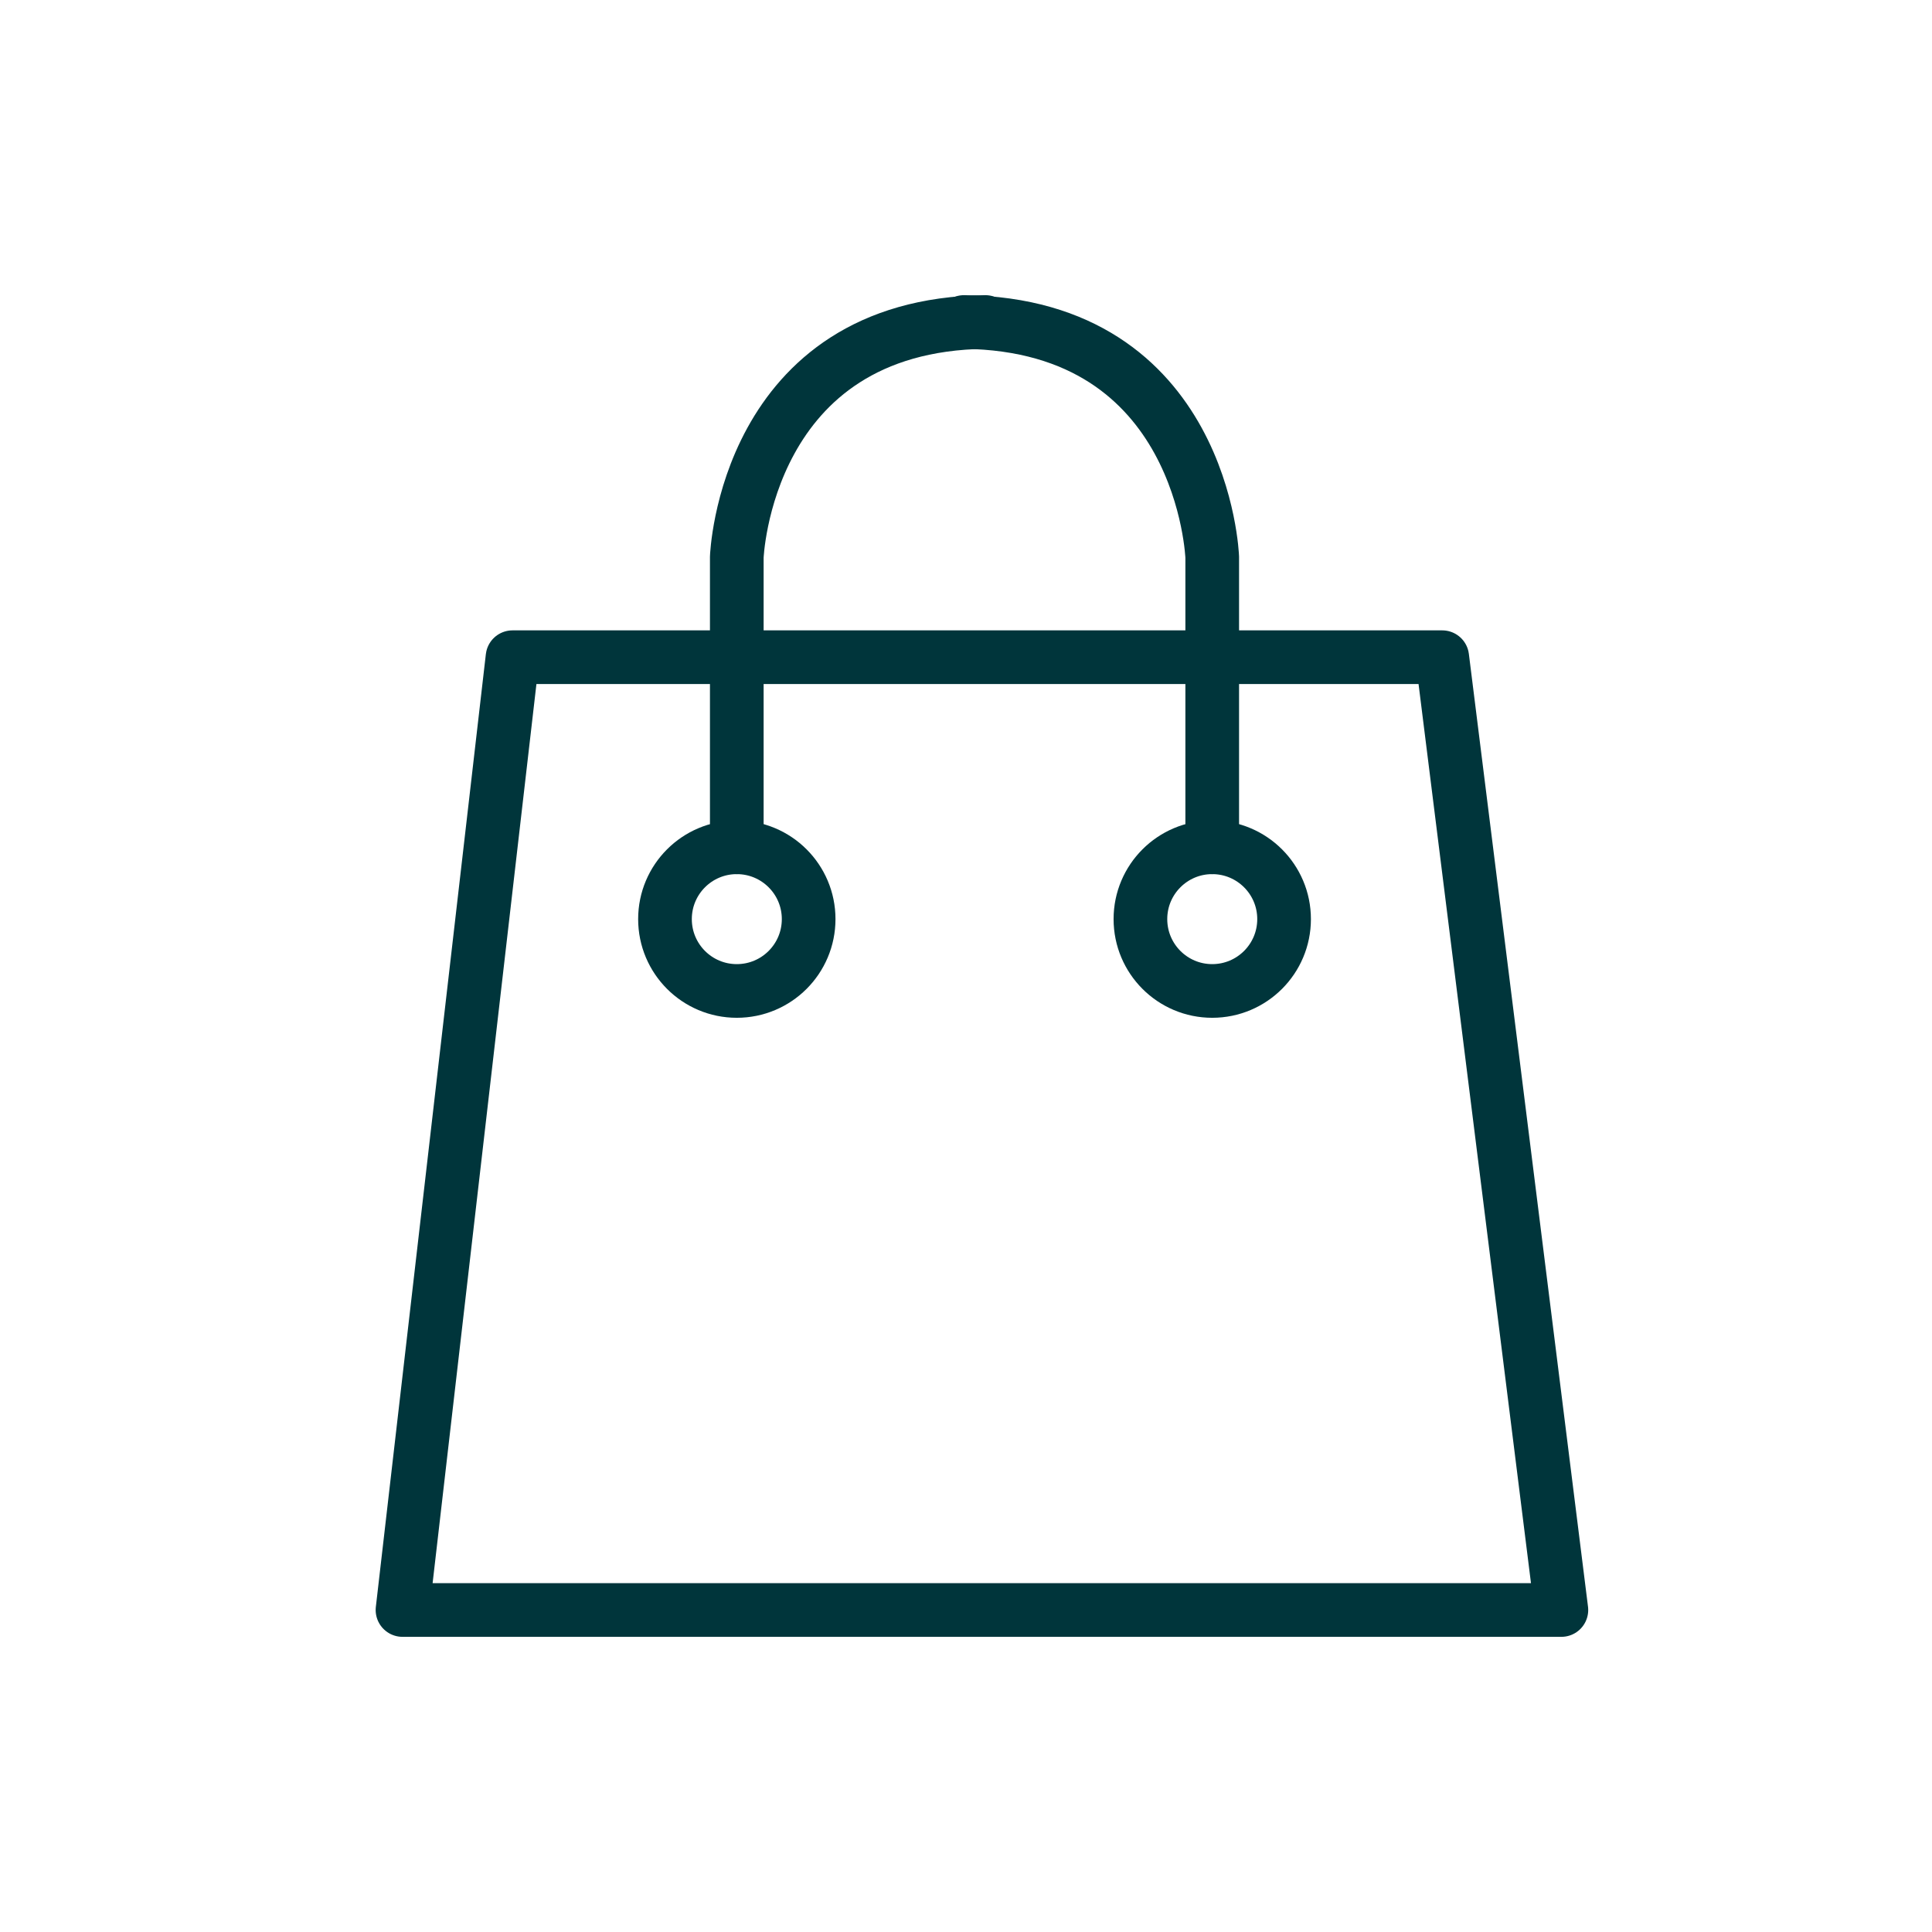 <svg width="36" height="36" viewBox="0 0 36 36" fill="none" xmlns="http://www.w3.org/2000/svg">
<path d="M9.55 12.246H26.874L29.094 30H7.5L9.55 12.246Z" stroke="#00353B" stroke-linecap="round" stroke-linejoin="round"/>
<path d="M13.729 15.788V10.382C13.729 10.382 13.883 6.053 18.361 6" stroke="#00353B" stroke-linecap="round" stroke-linejoin="round"/>
<path d="M22.588 15.788V10.382C22.588 10.382 22.434 6.053 17.962 6" stroke="#00353B" stroke-linecap="round" stroke-linejoin="round"/>
<path d="M13.729 18.465C14.469 18.465 15.068 17.866 15.068 17.126C15.068 16.387 14.469 15.788 13.729 15.788C12.99 15.788 12.391 16.387 12.391 17.126C12.391 17.866 12.99 18.465 13.729 18.465Z" stroke="#00353B" stroke-linecap="round" stroke-linejoin="round"/>
<path d="M22.588 18.465C23.328 18.465 23.927 17.866 23.927 17.126C23.927 16.387 23.328 15.788 22.588 15.788C21.849 15.788 21.25 16.387 21.25 17.126C21.25 17.866 21.849 18.465 22.588 18.465Z" stroke="#00353B" stroke-linecap="round" stroke-linejoin="round"/>
</svg>
